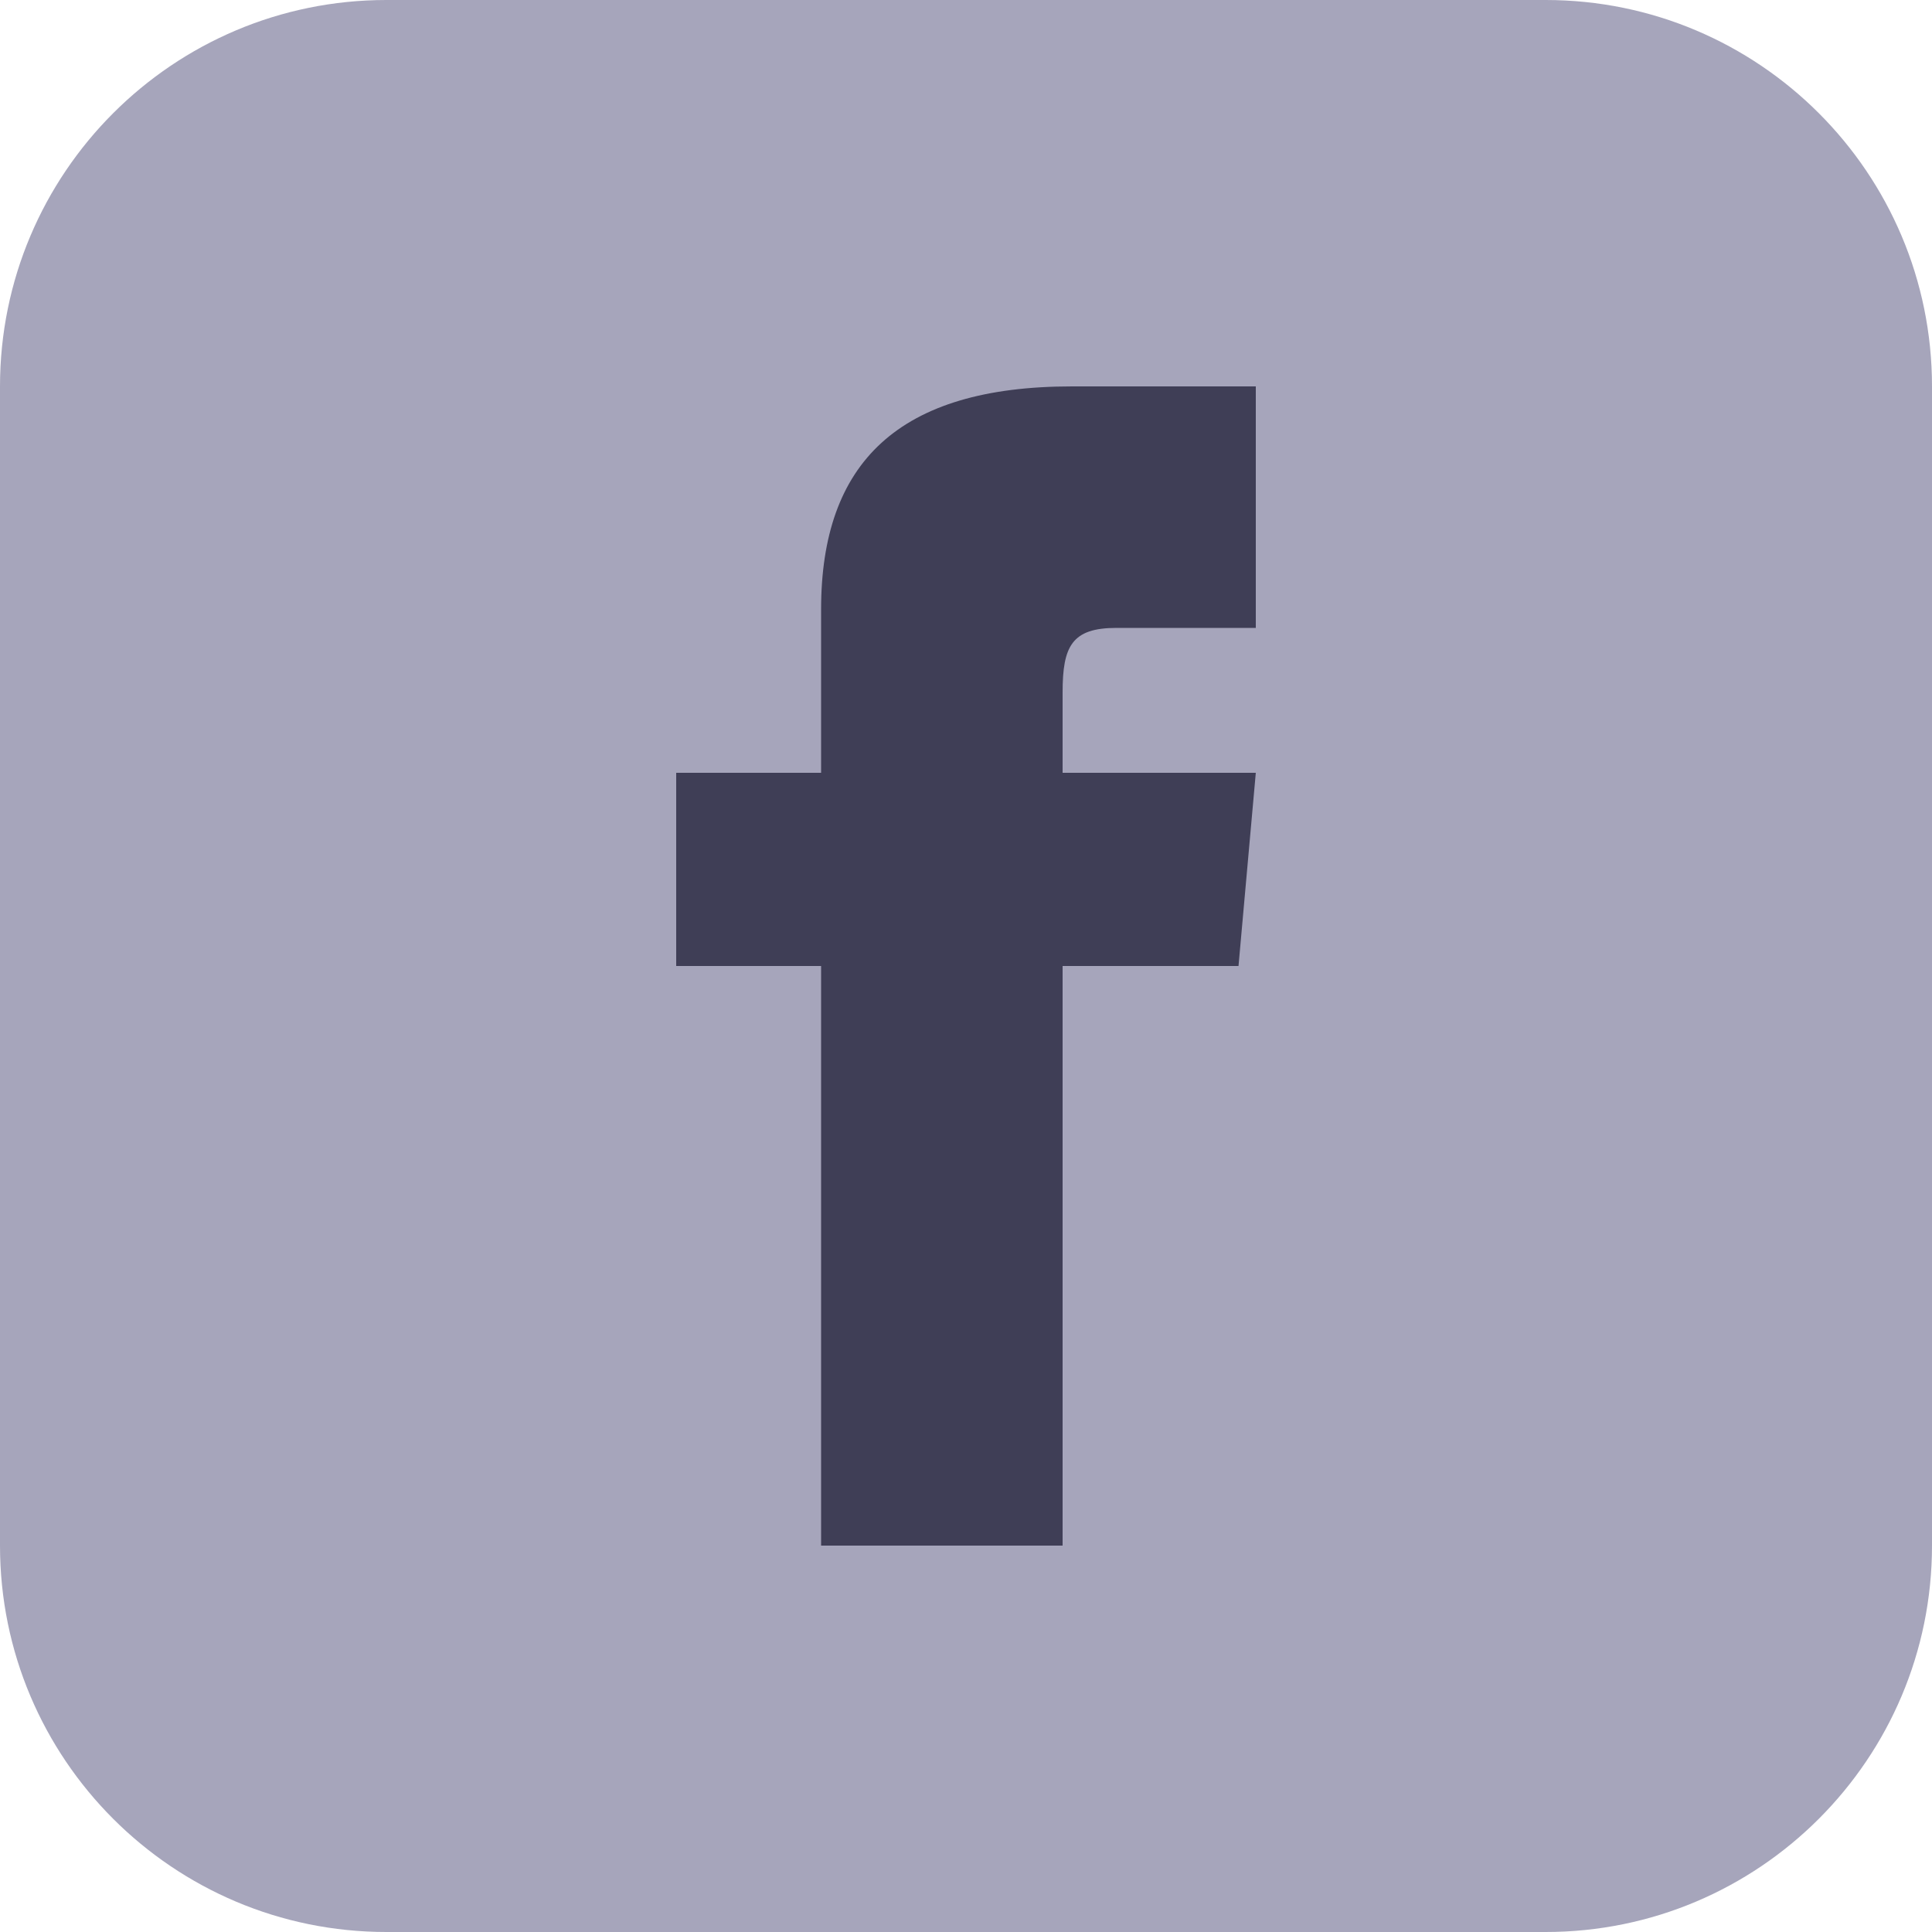 <?xml version="1.0" encoding="UTF-8"?>
<svg width="20px" height="20px" viewBox="0 0 20 20" version="1.1" xmlns="http://www.w3.org/2000/svg" xmlns:xlink="http://www.w3.org/1999/xlink">
    <title>Icons/Small/social/fb</title>
    <g id="Icons/Small/social/fb" stroke="none" stroke-width="1" fill="none" fill-rule="evenodd">
        <path d="M4,0 L16,0 C18.209,-4.05812251e-16 20,1.791 20,4 L20,10 L20,16 C20,18.209 18.209,20 16,20 L4,20 C1.791,20 2.705415e-16,18.209 0,16 L0,4 C-2.705415e-16,1.791 1.791,4.05812251e-16 4,0 Z" id="Bg" fill="#A6A5BB"></path>
        <g id="Path" fill="#3F3E56">
            <path d="M8.5,8 L7,8 L7,10 L8.5,10 L8.5,16 L11,16 L11,10 L12.821,10 L13,8 L11,8 L11,7.167 C11,6.689 11.096,6.5 11.557,6.5 L13,6.5 L13,4 L11.096,4 C9.298,4 8.5,4.792 8.5,6.308 L8.5,8 Z"></path>
        </g>
    </g>
</svg>